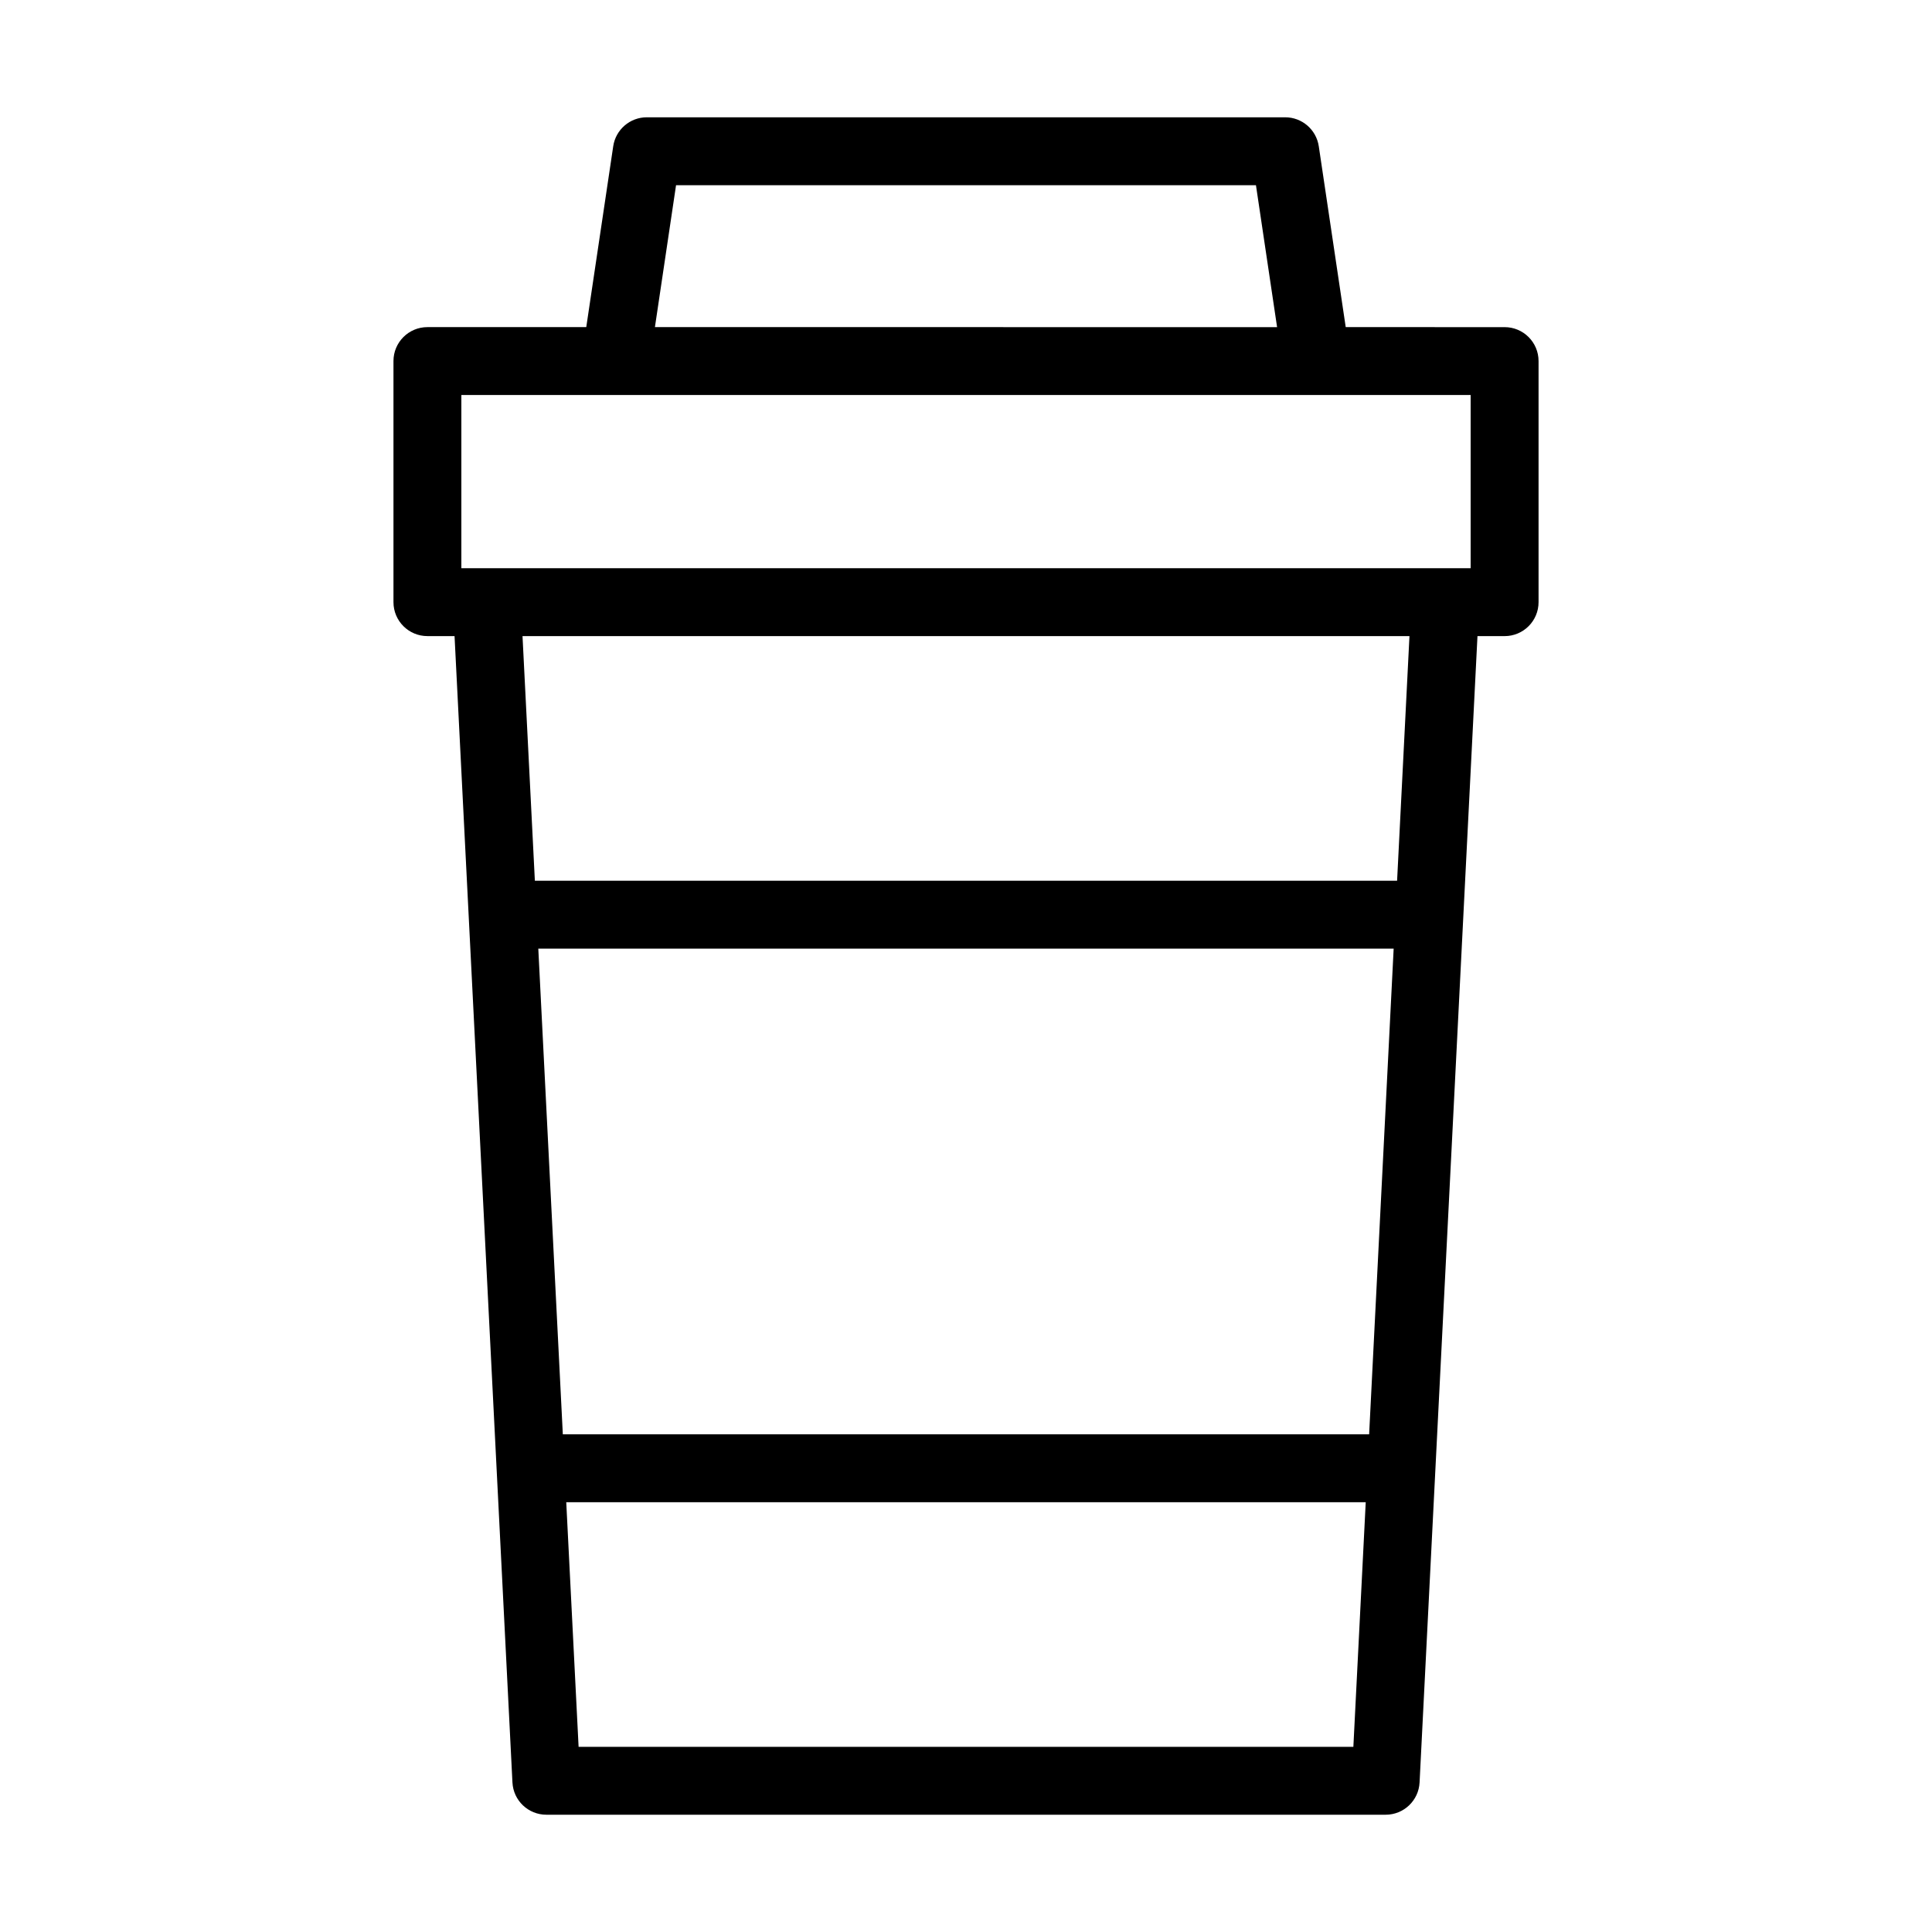 <?xml version="1.0" encoding="UTF-8"?>
<!-- Uploaded to: SVG Repo, www.svgrepo.com, Generator: SVG Repo Mixer Tools -->
<svg fill="#000000" width="800px" height="800px" version="1.1" viewBox="144 144 512 512" xmlns="http://www.w3.org/2000/svg">
 <path d="m500.63 230.69-7.141-47.934c-0.66-4.406-4.445-7.672-8.902-7.672h-169.18c-4.457 0-8.242 3.266-8.898 7.672l-7.144 47.934h-42.098c-4.969 0-8.996 4.027-8.996 8.996v63.891c0 4.969 4.027 8.996 8.996 8.996h7.191l15.344 303.8c0.242 4.789 4.191 8.547 8.984 8.547h222.43c4.793 0 8.742-3.758 8.984-8.543l15.344-303.8h7.191c4.969 0 8.996-4.027 8.996-8.996v-63.891c0-4.969-4.027-8.996-8.996-8.996zm-177.47-37.609h153.68l5.602 37.613-164.88-0.004zm-56.895 55.605h267.47v45.898h-6.746l-253.98-0.004h-6.746zm240.57 275.42h-213.68l-6.5-128.71h226.68zm-209.5 82.82-3.273-64.824h211.87l-3.277 64.824zm216.91-229.52h-228.5l-3.273-64.824h235.05z"/>
</svg>